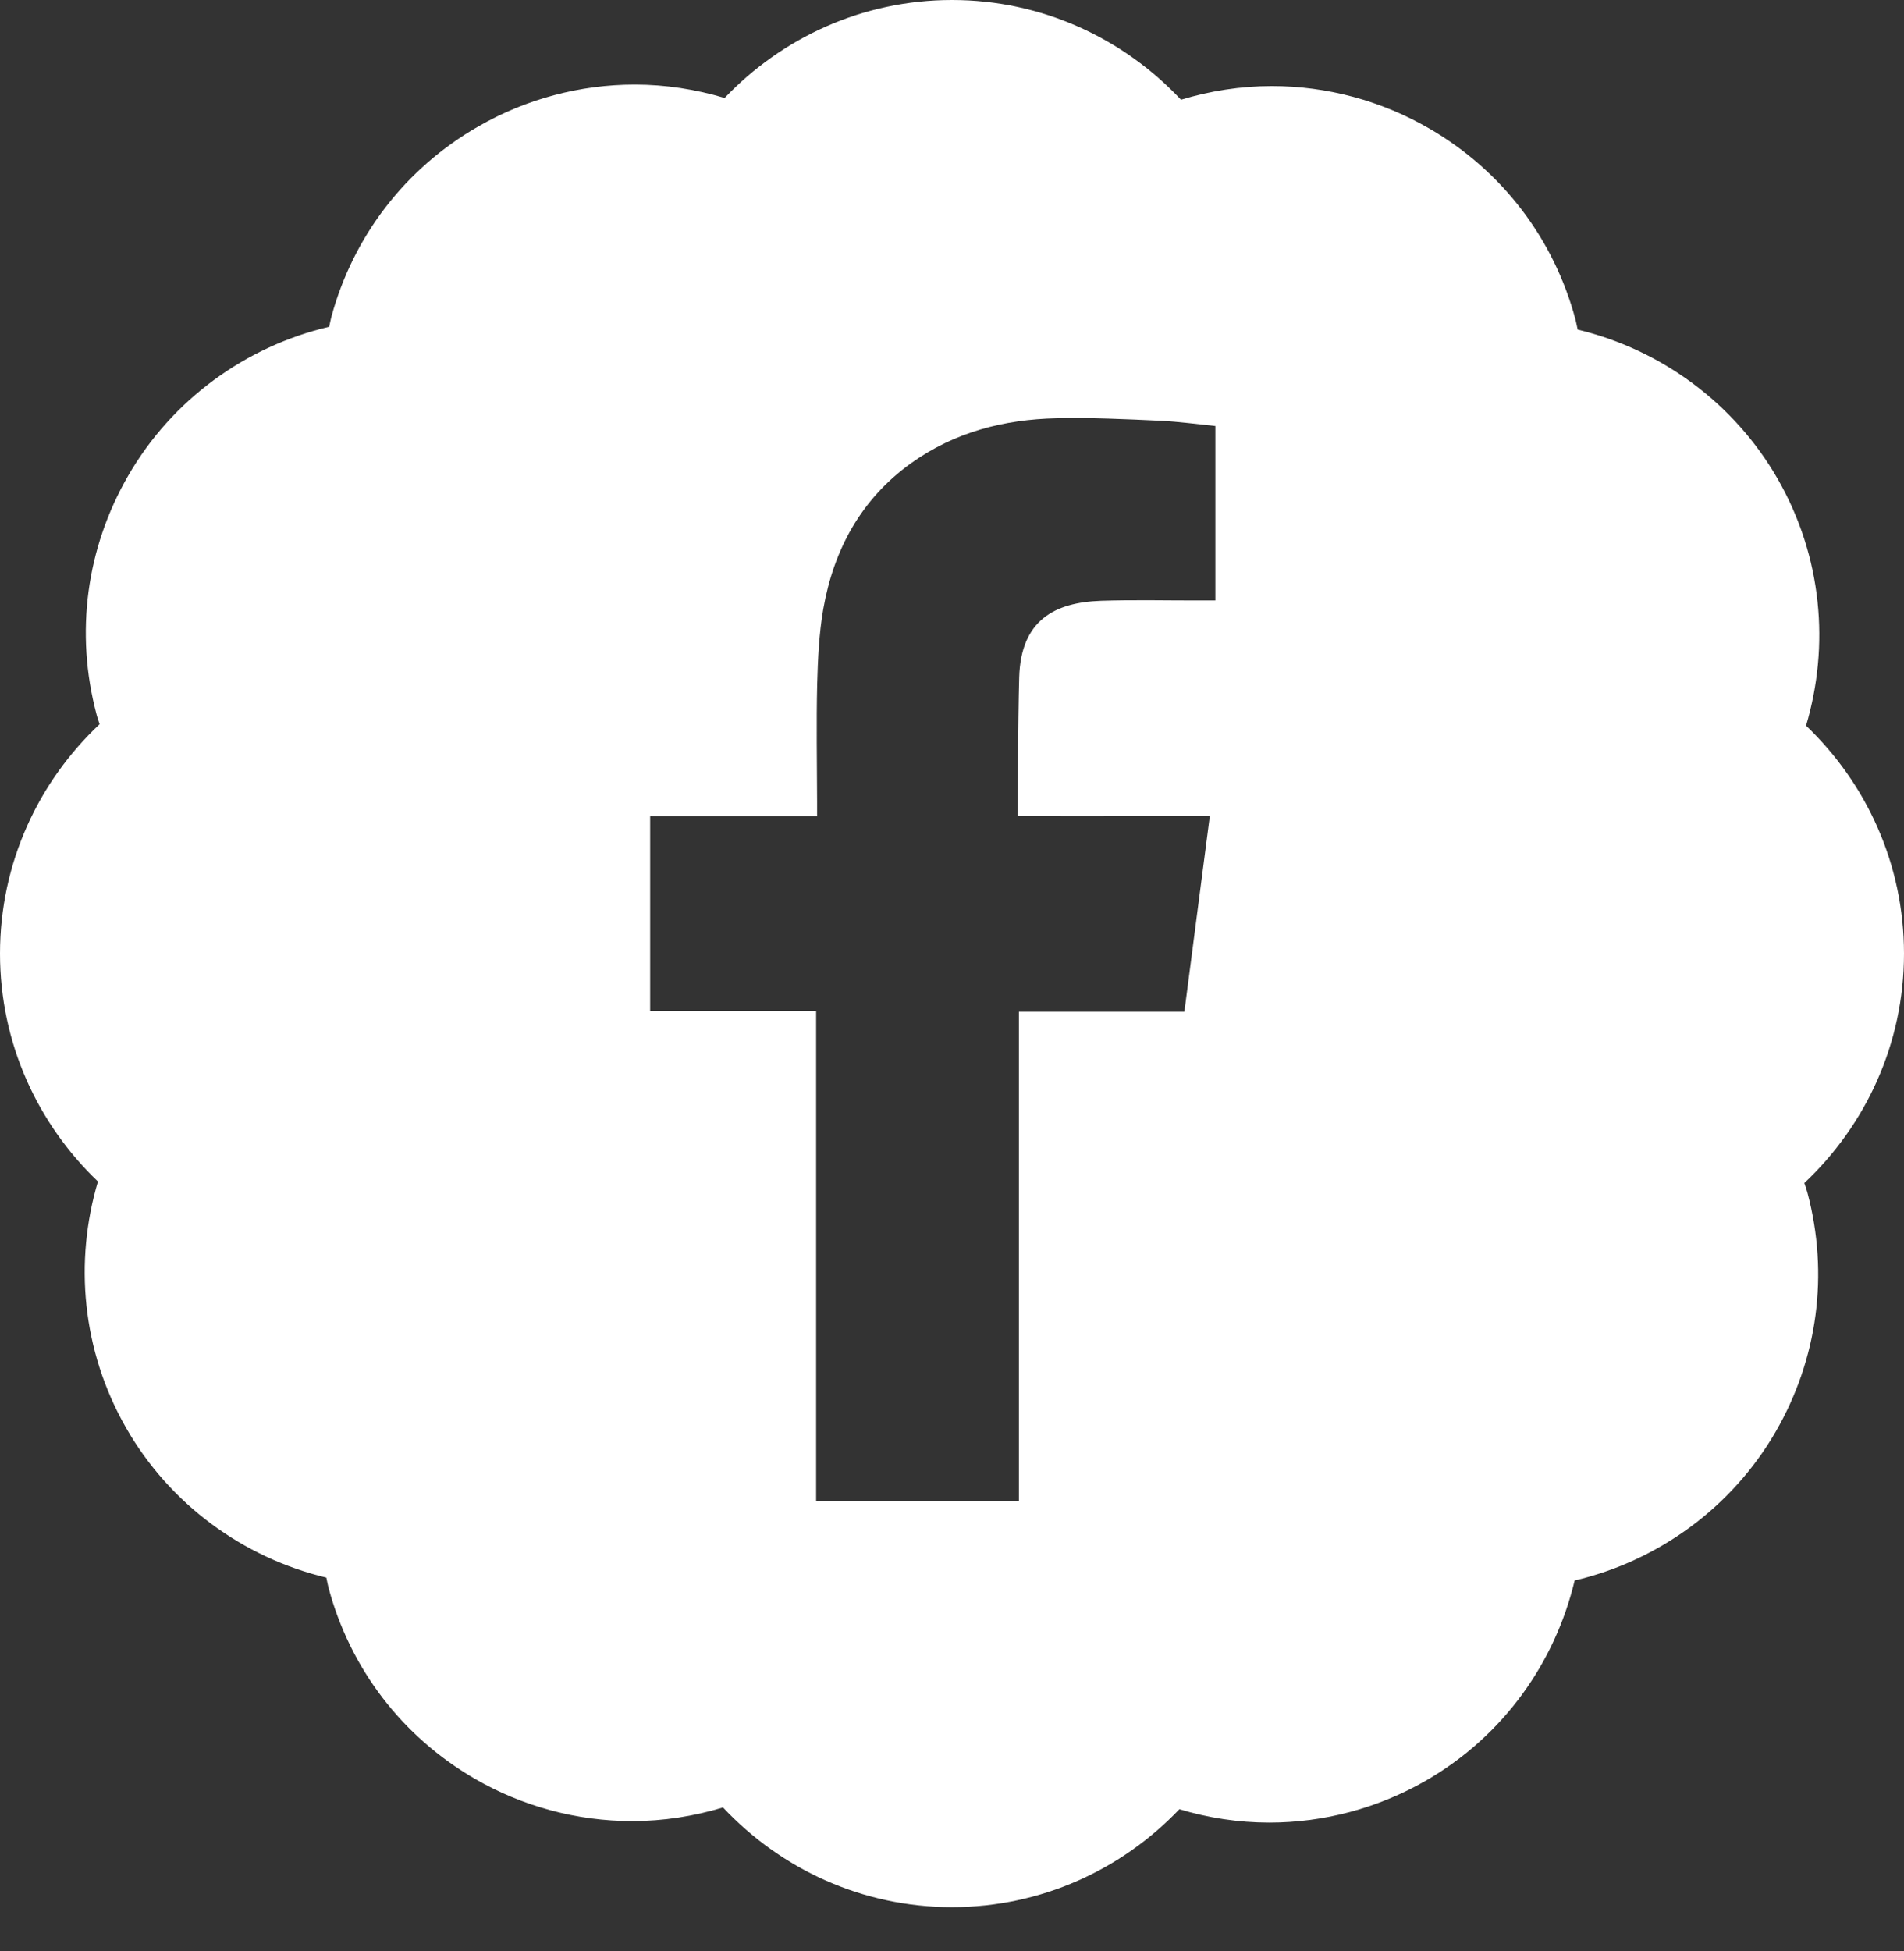 <?xml version="1.0" encoding="UTF-8" standalone="no"?>
<svg width="41px" height="42px" viewBox="0 0 41 42" version="1.1" xmlns="http://www.w3.org/2000/svg" xmlns:xlink="http://www.w3.org/1999/xlink">
    <rect x="0" y="0" width="41" height="42" fill="#333333" stroke="none"/>
    <!-- Generator: Sketch 41 (35326) - http://www.bohemiancoding.com/sketch -->
    <title>Combined Shape</title>
    <desc>Created with Sketch.</desc>
    <defs></defs>
    <g id="Page-1" stroke="none" stroke-width="1" fill="none" fill-rule="evenodd">
        <g id="Artboard" transform="translate(-1262, -4118)" fill="#FFFFFF">
            <g id="Group-16-Copy" transform="translate(0, 3907)">
                <g id="Bitmap-Copy-7">
                    <g id="Group-6">
                        <path d="M1300.854,236.468 C1302.171,235.229 1303,233.476 1303,231.529 C1303,229.599 1302.187,227.859 1300.891,226.622 C1301.401,224.904 1301.242,222.99 1300.283,221.315 C1299.345,219.677 1297.768,218.526 1295.973,218.095 C1295.957,218.028 1295.947,217.959 1295.929,217.891 C1295.464,216.141 1294.346,214.676 1292.78,213.768 C1291.748,213.169 1290.575,212.853 1289.387,212.853 C1288.715,212.853 1288.057,212.957 1287.431,213.147 C1286.194,211.829 1284.444,211 1282.5,211 C1280.574,211 1278.838,211.813 1277.604,213.109 C1276.983,212.923 1276.332,212.821 1275.668,212.821 C1274.49,212.821 1273.326,213.132 1272.301,213.721 C1270.731,214.622 1269.606,216.081 1269.133,217.83 C1269.115,217.898 1269.105,217.966 1269.088,218.034 C1267.291,218.457 1265.708,219.602 1264.764,221.234 C1263.856,222.801 1263.613,224.629 1264.079,226.38 C1264.097,226.451 1264.124,226.519 1264.145,226.59 C1262.828,227.828 1262,229.581 1262,231.529 C1262,233.458 1262.813,235.198 1264.109,236.435 C1263.599,238.153 1263.758,240.068 1264.717,241.742 C1265.655,243.38 1267.231,244.532 1269.027,244.962 C1269.043,245.03 1269.053,245.098 1269.07,245.165 C1269.536,246.916 1270.654,248.381 1272.22,249.29 C1273.251,249.888 1274.424,250.204 1275.613,250.204 C1276.284,250.204 1276.942,250.1 1277.569,249.91 C1278.805,251.228 1280.556,252.057 1282.5,252.057 C1284.425,252.057 1286.162,251.244 1287.396,249.948 C1288.017,250.134 1288.667,250.236 1289.332,250.236 C1290.51,250.236 1291.674,249.925 1292.699,249.336 C1294.383,248.369 1295.489,246.781 1295.908,245.024 C1297.707,244.602 1299.29,243.457 1300.236,241.823 C1301.143,240.256 1301.387,238.428 1300.921,236.677 C1300.902,236.606 1300.876,236.538 1300.854,236.468 Z M1285.705,223.934 C1286.428,223.91 1287.15,223.929 1287.873,223.927 L1288.171,223.927 L1288.171,220.171 C1287.785,220.132 1287.382,220.076 1286.978,220.057 C1286.237,220.023 1285.496,219.987 1284.754,220.004 C1283.622,220.028 1282.551,220.303 1281.615,220.974 C1280.542,221.747 1279.953,222.83 1279.728,224.111 C1279.636,224.639 1279.612,225.186 1279.597,225.723 C1279.577,226.566 1279.593,227.408 1279.595,228.252 L1279.595,228.568 L1276,228.568 L1276,232.765 L1279.574,232.765 L1279.574,243.312 L1283.941,243.312 L1283.941,232.781 L1287.504,232.781 C1287.686,231.386 1287.864,230.005 1288.052,228.565 C1287.766,228.565 1287.508,228.565 1287.251,228.565 C1286.237,228.569 1283.912,228.565 1283.912,228.565 C1283.912,228.565 1283.922,226.485 1283.947,225.583 C1283.982,224.346 1284.716,223.969 1285.705,223.934 Z" id="Combined-Shape"></path>
                    </g>
                </g>
            </g>
        </g>
    </g>
</svg>